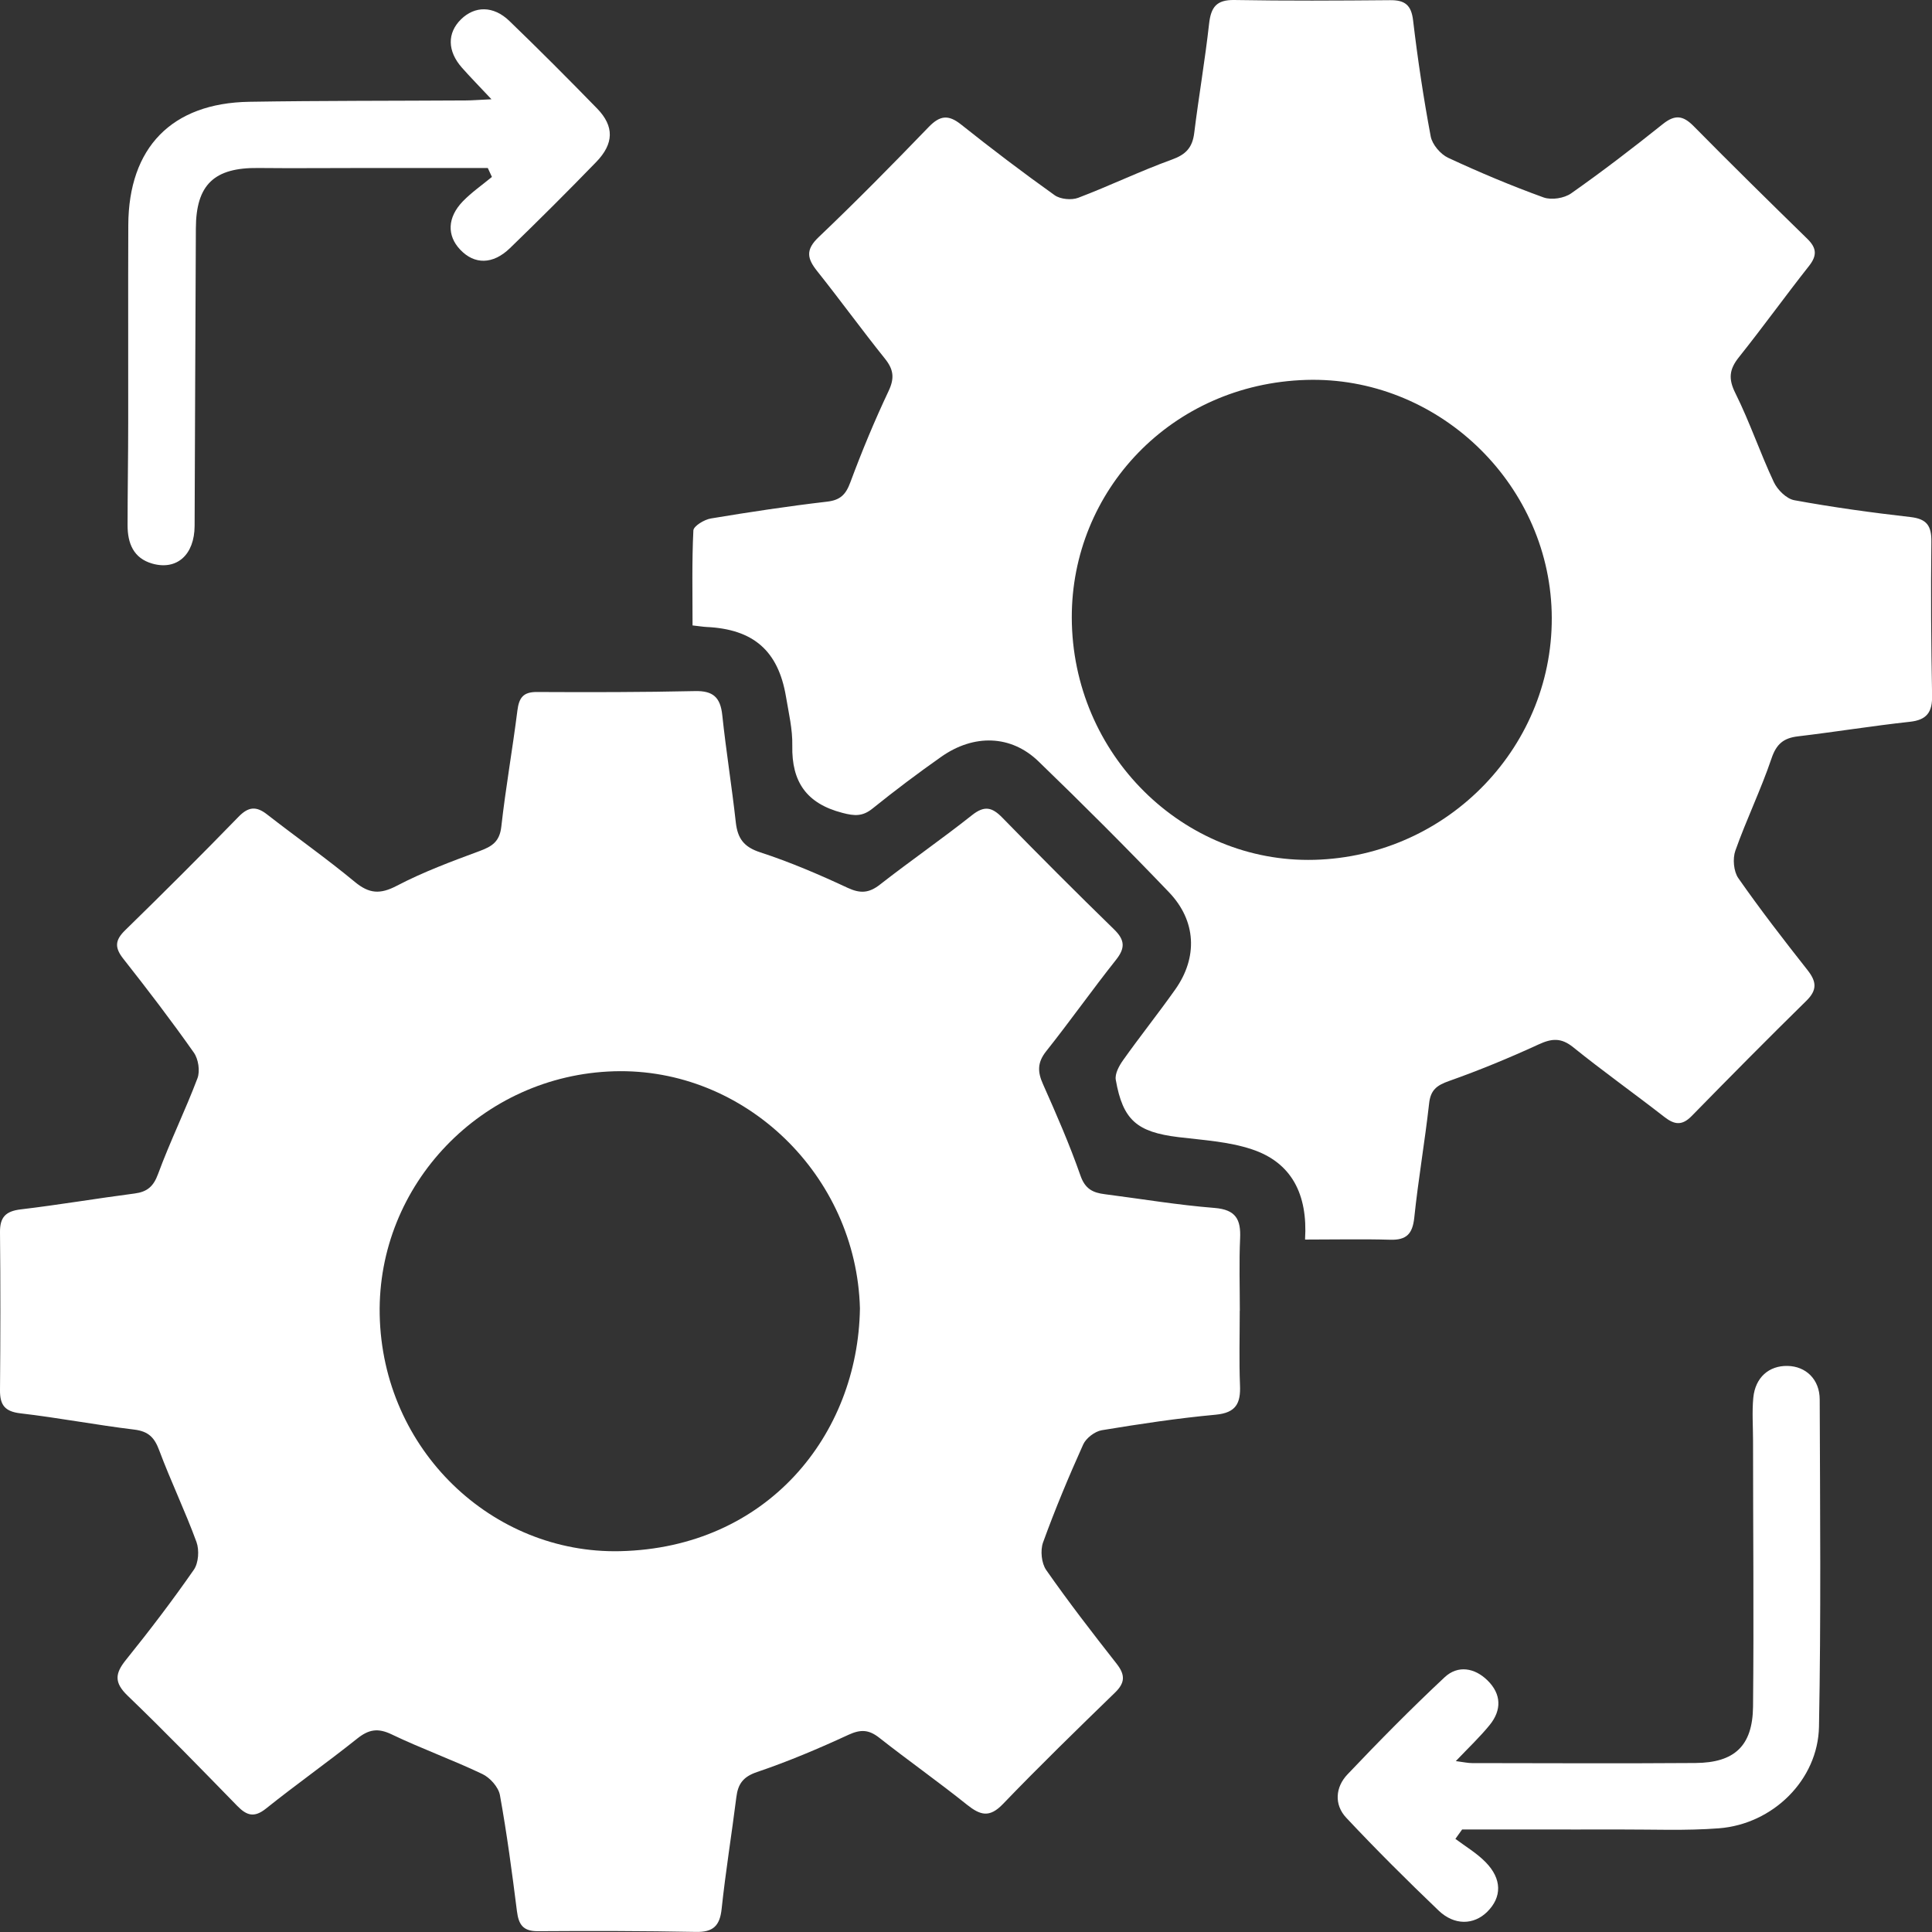 <svg xmlns="http://www.w3.org/2000/svg" width="89" height="89" viewBox="0 0 89 89" fill="none"><rect x="0" y="0" width="89" height="89" fill="#333333" stroke="none"/><g clip-path="url(#clip0_1_344)"><path d="M57.11 60.389C57.11 61.533 57.077 62.677 57.122 63.818C57.156 64.646 56.939 65.082 56.003 65.17C54.247 65.332 52.495 65.598 50.755 65.885C50.435 65.94 50.031 66.248 49.898 66.543C49.232 68.024 48.603 69.526 48.05 71.053C47.917 71.42 47.975 72.011 48.196 72.327C49.228 73.804 50.331 75.231 51.442 76.646C51.841 77.158 51.833 77.52 51.358 77.978C49.619 79.667 47.879 81.36 46.198 83.108C45.578 83.753 45.154 83.62 44.546 83.137C43.223 82.076 41.833 81.098 40.497 80.046C40.022 79.675 39.648 79.659 39.094 79.912C37.717 80.549 36.31 81.144 34.874 81.631C34.233 81.847 33.996 82.18 33.921 82.788C33.705 84.506 33.426 86.212 33.243 87.935C33.16 88.717 32.852 89.013 32.057 88.996C29.631 88.95 27.205 88.946 24.778 88.963C24.092 88.967 23.892 88.659 23.813 88.039C23.588 86.254 23.351 84.469 23.03 82.696C22.964 82.326 22.573 81.889 22.219 81.722C20.85 81.069 19.41 80.553 18.041 79.896C17.408 79.592 16.988 79.667 16.459 80.087C15.078 81.19 13.634 82.209 12.256 83.312C11.715 83.745 11.37 83.641 10.933 83.195C9.264 81.485 7.599 79.767 5.876 78.111C5.252 77.507 5.294 77.091 5.806 76.459C6.892 75.111 7.945 73.729 8.931 72.31C9.147 71.998 9.185 71.407 9.052 71.037C8.531 69.614 7.87 68.241 7.337 66.818C7.117 66.223 6.842 65.936 6.184 65.856C4.432 65.644 2.693 65.311 0.941 65.107C0.225 65.024 -0.004 64.725 0 64.046C0.021 61.62 0.025 59.195 0 56.769C-0.008 56.07 0.262 55.795 0.953 55.712C2.705 55.504 4.449 55.208 6.201 54.98C6.779 54.905 7.071 54.659 7.283 54.077C7.832 52.587 8.536 51.156 9.097 49.67C9.222 49.337 9.139 48.788 8.931 48.492C7.895 47.02 6.8 45.588 5.685 44.173C5.281 43.662 5.285 43.32 5.764 42.854C7.524 41.136 9.268 39.397 10.983 37.632C11.44 37.158 11.803 37.125 12.306 37.52C13.646 38.564 15.036 39.542 16.343 40.624C17.005 41.173 17.512 41.207 18.282 40.803C19.501 40.166 20.808 39.679 22.102 39.201C22.673 38.989 23.014 38.768 23.093 38.086C23.293 36.297 23.609 34.524 23.834 32.735C23.909 32.148 24.096 31.873 24.733 31.878C27.159 31.89 29.585 31.89 32.011 31.836C32.848 31.815 33.185 32.123 33.272 32.939C33.447 34.59 33.713 36.234 33.896 37.886C33.98 38.623 34.263 39.018 35.02 39.263C36.398 39.713 37.738 40.287 39.048 40.899C39.639 41.173 40.039 41.14 40.542 40.745C41.932 39.659 43.389 38.652 44.775 37.553C45.345 37.1 45.699 37.179 46.173 37.666C47.867 39.401 49.581 41.119 51.321 42.813C51.82 43.3 51.845 43.67 51.408 44.219C50.31 45.601 49.29 47.049 48.191 48.43C47.784 48.946 47.792 49.375 48.046 49.941C48.662 51.326 49.273 52.724 49.773 54.156C49.989 54.776 50.351 54.946 50.897 55.013C52.582 55.229 54.259 55.512 55.949 55.645C56.931 55.724 57.168 56.174 57.127 57.052C57.077 58.158 57.114 59.27 57.114 60.376L57.11 60.389ZM39.614 60.272C39.452 54.131 34.308 49.171 28.287 49.35C22.198 49.529 17.379 54.568 17.491 60.555C17.612 66.805 22.693 71.59 28.561 71.457C35.336 71.303 39.527 66.11 39.614 60.272Z" fill="white"></path><path d="M60.119 57.093C60.248 55.013 59.499 53.548 57.659 52.941C56.59 52.587 55.416 52.52 54.284 52.383C52.378 52.15 51.725 51.601 51.4 49.745C51.35 49.466 51.554 49.096 51.737 48.838C52.52 47.735 53.364 46.678 54.143 45.576C55.183 44.103 55.112 42.422 53.855 41.107C51.891 39.055 49.877 37.041 47.834 35.069C46.573 33.854 44.862 33.804 43.356 34.865C42.278 35.623 41.225 36.417 40.201 37.241C39.739 37.616 39.369 37.595 38.803 37.445C37.155 37.017 36.464 36.018 36.498 34.349C36.514 33.596 36.331 32.839 36.206 32.086C35.848 29.972 34.704 28.982 32.54 28.882C32.373 28.873 32.207 28.844 31.903 28.811C31.903 27.326 31.87 25.877 31.941 24.438C31.949 24.234 32.444 23.934 32.748 23.884C34.525 23.589 36.306 23.318 38.096 23.11C38.712 23.04 38.965 22.782 39.173 22.216C39.702 20.793 40.285 19.386 40.934 18.013C41.217 17.414 41.163 17.015 40.763 16.519C39.702 15.196 38.703 13.819 37.646 12.492C37.188 11.917 37.093 11.514 37.709 10.927C39.44 9.279 41.121 7.573 42.782 5.85C43.298 5.318 43.685 5.268 44.271 5.734C45.682 6.857 47.118 7.948 48.583 8.992C48.845 9.179 49.357 9.229 49.665 9.113C51.117 8.563 52.52 7.881 53.98 7.353C54.63 7.12 54.929 6.799 55.013 6.129C55.221 4.444 55.512 2.771 55.699 1.086C55.786 0.333 56.036 -0.012 56.856 8.21864e-05C59.249 0.042 61.642 0.029 64.031 0.008C64.713 8.21864e-05 65.013 0.225 65.096 0.94C65.308 2.73 65.575 4.511 65.907 6.283C65.978 6.658 66.357 7.103 66.711 7.269C68.151 7.939 69.615 8.555 71.109 9.096C71.472 9.225 72.054 9.134 72.375 8.909C73.819 7.894 75.225 6.816 76.603 5.713C77.156 5.272 77.527 5.314 78.014 5.805C79.741 7.556 81.497 9.283 83.257 11.002C83.682 11.418 83.719 11.763 83.336 12.25C82.242 13.636 81.21 15.071 80.107 16.453C79.662 17.01 79.608 17.447 79.945 18.117C80.606 19.445 81.081 20.863 81.713 22.207C81.88 22.565 82.3 22.981 82.662 23.044C84.431 23.368 86.216 23.614 88.006 23.818C88.763 23.905 88.98 24.221 88.971 24.958C88.942 27.313 88.959 29.672 89.004 32.032C89.021 32.801 88.767 33.168 87.972 33.251C86.254 33.438 84.543 33.717 82.824 33.921C82.159 34 81.83 34.274 81.605 34.944C81.118 36.38 80.448 37.757 79.941 39.188C79.811 39.555 79.861 40.141 80.078 40.453C81.089 41.901 82.171 43.3 83.266 44.689C83.682 45.218 83.723 45.605 83.207 46.108C81.426 47.856 79.67 49.633 77.926 51.414C77.489 51.859 77.14 51.817 76.678 51.459C75.284 50.373 73.844 49.35 72.466 48.239C71.913 47.794 71.48 47.835 70.876 48.114C69.528 48.734 68.147 49.304 66.748 49.799C66.182 49.999 65.899 50.215 65.833 50.839C65.637 52.595 65.333 54.339 65.15 56.095C65.071 56.835 64.796 57.131 64.047 57.11C62.778 57.073 61.505 57.102 60.131 57.102L60.119 57.093ZM60.547 39.609C66.74 39.442 71.655 34.308 71.48 28.183C71.305 22.17 66.161 17.322 60.173 17.501C53.951 17.689 49.357 22.615 49.373 28.457C49.394 34.761 54.513 39.767 60.543 39.609H60.547Z" fill="white"></path><path d="M22.473 7.739C20.576 7.739 18.682 7.739 16.785 7.739C15.157 7.739 13.53 7.756 11.899 7.739C9.872 7.714 9.031 8.501 9.023 10.515C8.998 15.088 8.986 19.657 8.965 24.23C8.957 25.557 8.149 26.281 7.021 25.965C6.139 25.715 5.877 25.016 5.877 24.196C5.877 22.603 5.906 21.009 5.906 19.415C5.91 16.403 5.898 13.39 5.91 10.373C5.923 6.795 7.912 4.748 11.479 4.689C14.804 4.635 18.129 4.648 21.454 4.627C21.762 4.627 22.07 4.598 22.64 4.573C22.095 3.99 21.674 3.566 21.279 3.117C20.605 2.355 20.596 1.519 21.237 0.89C21.874 0.266 22.731 0.258 23.464 0.965C24.837 2.289 26.181 3.637 27.509 5.001C28.3 5.817 28.287 6.616 27.463 7.465C26.161 8.809 24.837 10.128 23.493 11.43C22.702 12.196 21.853 12.192 21.2 11.501C20.584 10.852 20.605 10.02 21.317 9.279C21.72 8.863 22.207 8.526 22.661 8.151C22.598 8.014 22.532 7.877 22.469 7.735L22.473 7.739Z" fill="white"></path><path d="M67.039 84.706C67.509 85.059 68.025 85.363 68.433 85.779C69.199 86.557 69.191 87.398 68.508 88.072C67.892 88.679 66.998 88.709 66.269 88.01C64.817 86.62 63.389 85.201 62.016 83.736C61.45 83.133 61.517 82.326 62.07 81.743C63.523 80.212 65.008 78.706 66.552 77.262C67.16 76.696 67.934 76.829 68.525 77.411C69.166 78.04 69.182 78.776 68.625 79.463C68.175 80.016 67.655 80.507 67.064 81.127C67.418 81.173 67.613 81.219 67.809 81.219C71.238 81.223 74.667 81.24 78.101 81.215C79.903 81.202 80.735 80.428 80.756 78.622C80.797 74.536 80.756 70.446 80.756 66.36C80.756 65.702 80.706 65.041 80.768 64.387C80.86 63.451 81.492 62.906 82.346 62.923C83.186 62.939 83.827 63.539 83.827 64.471C83.844 69.493 83.889 74.519 83.794 79.538C83.748 81.997 81.667 84.032 79.183 84.223C77.668 84.34 76.136 84.273 74.613 84.277C73.261 84.281 71.908 84.277 70.56 84.277C69.49 84.277 68.425 84.277 67.355 84.277C67.251 84.418 67.151 84.564 67.047 84.706H67.039Z" fill="white"></path></g><defs><clipPath id="clip0_1_344"><rect width="89" height="89" fill="white"></rect></clipPath></defs></svg>